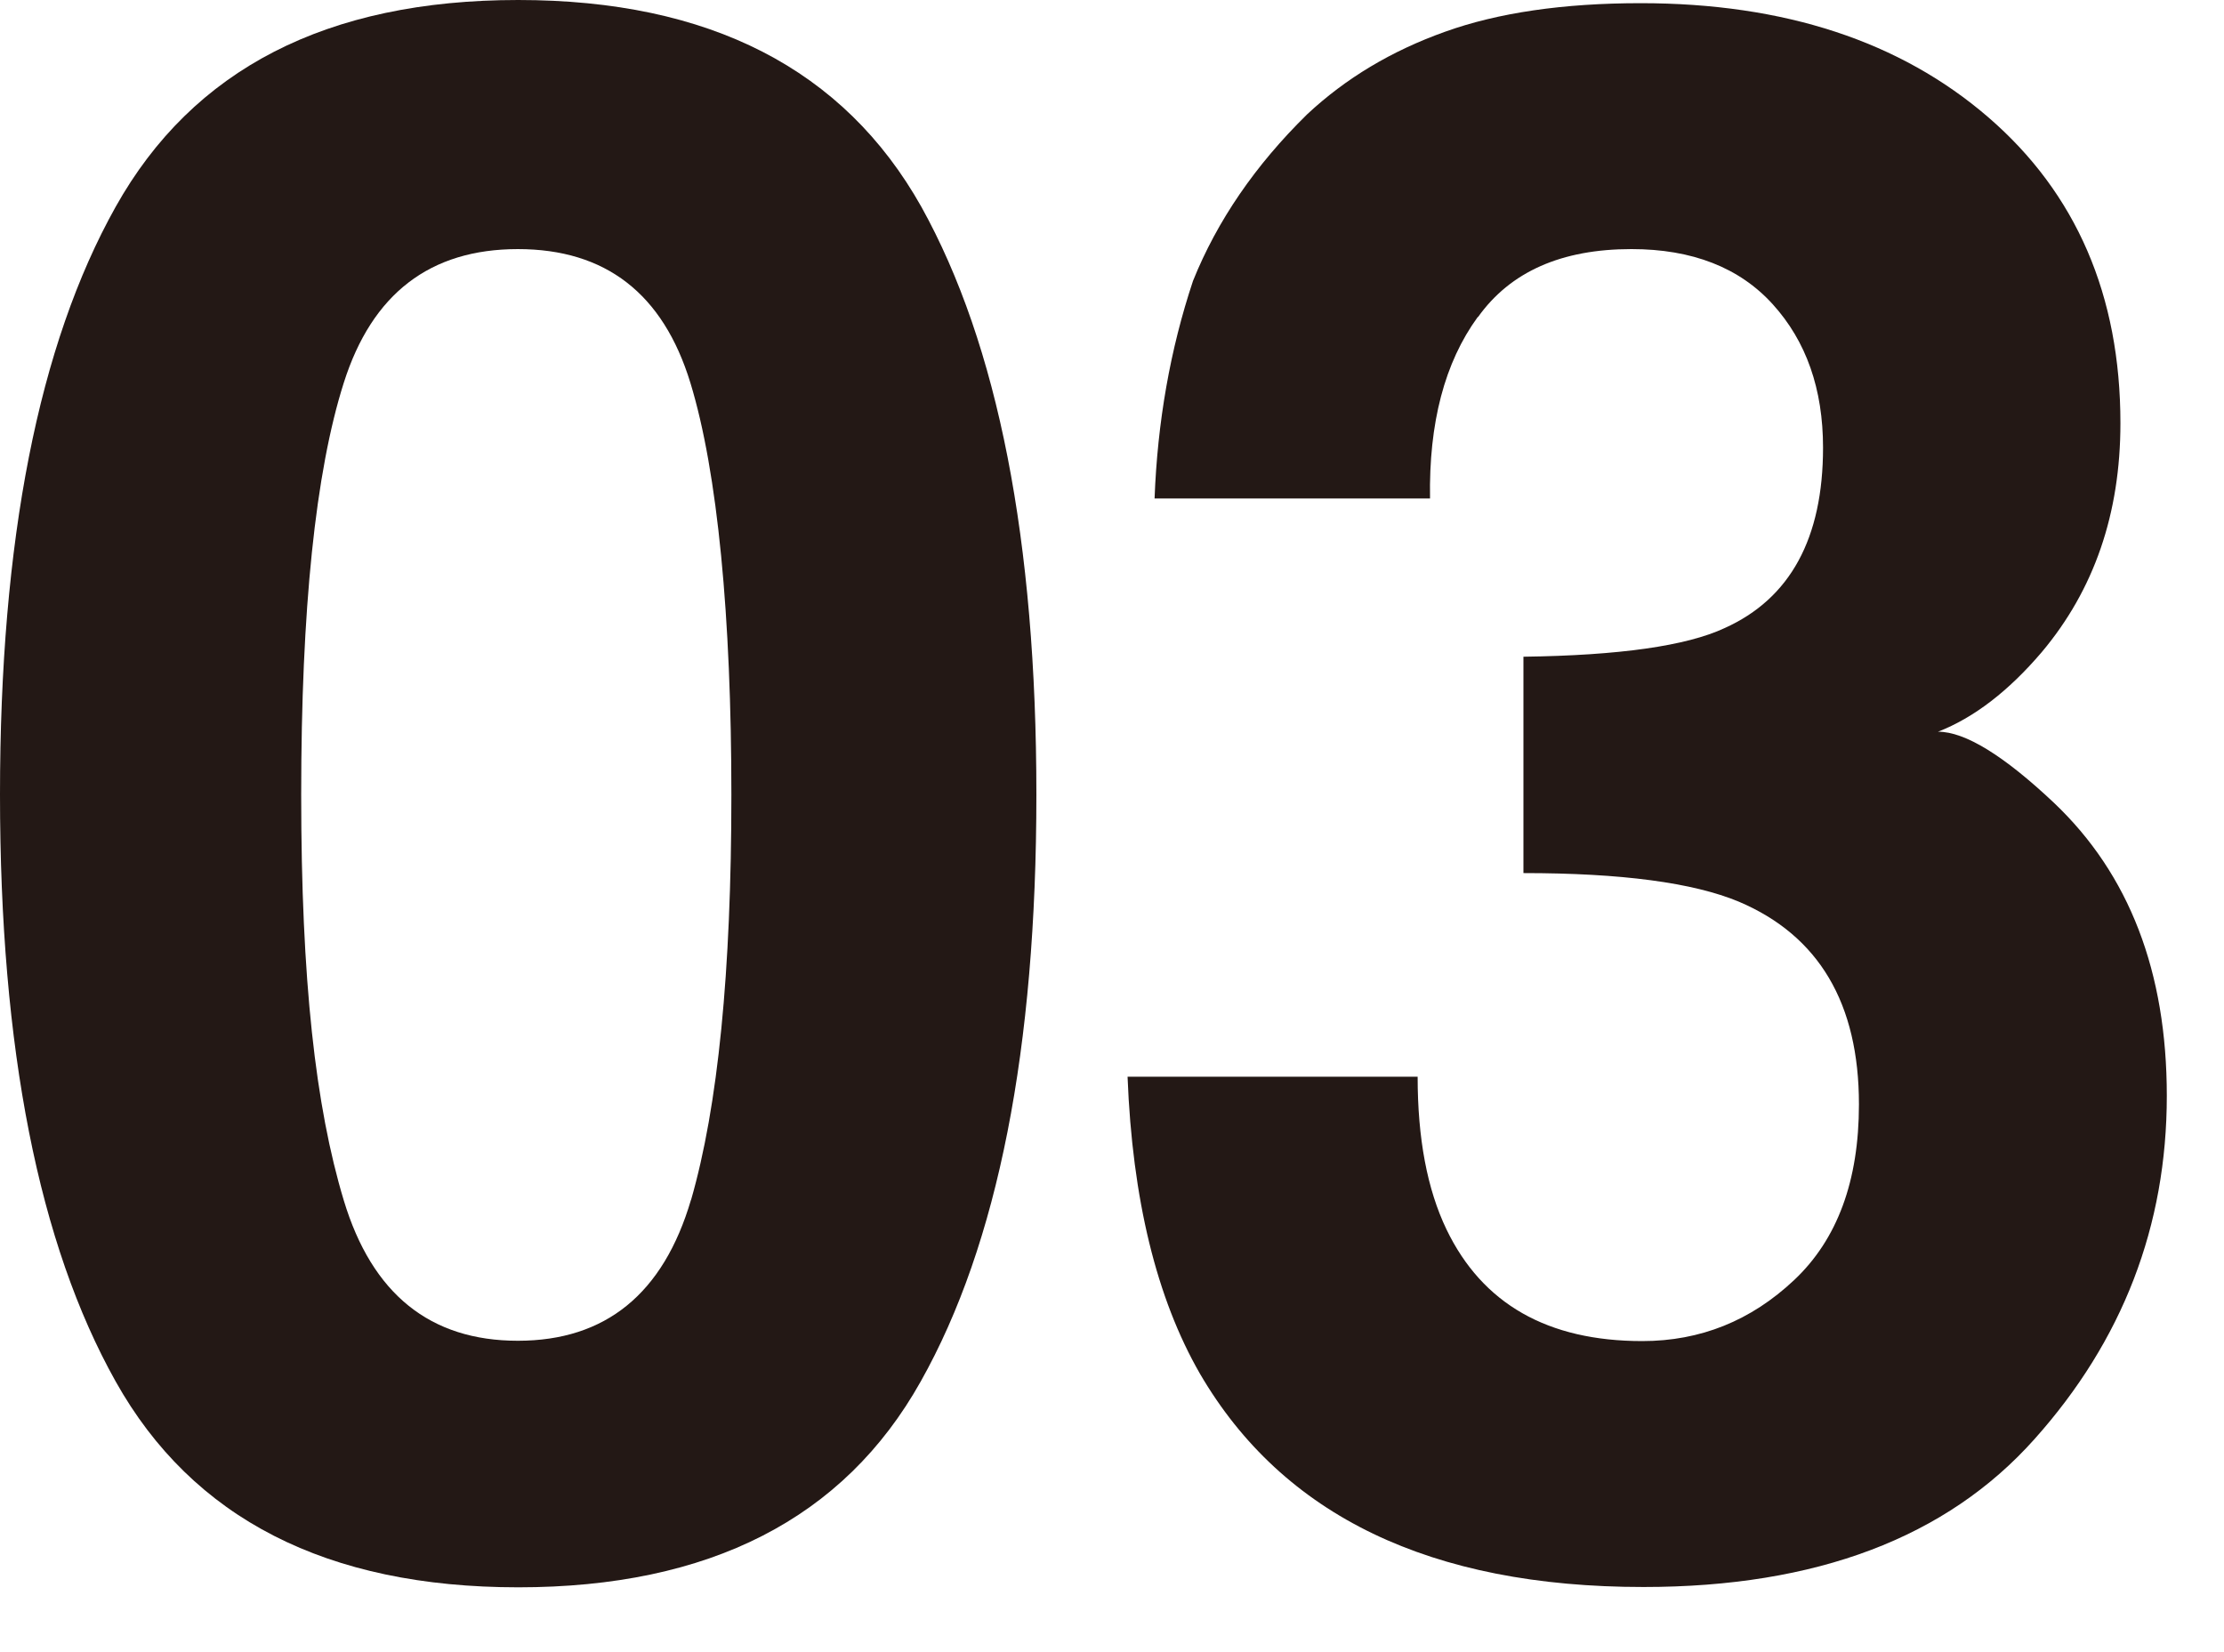 <?xml version="1.0" encoding="UTF-8"?><svg id="_レイヤー_1" xmlns="http://www.w3.org/2000/svg" width="70" height="52" xmlns:xlink="http://www.w3.org/1999/xlink" viewBox="0 0 70 52"><defs><style>.cls-1{fill:#231815;}.cls-1,.cls-2{stroke-width:0px;}.cls-3{clip-path:url(#clippath);}.cls-2,.cls-4{fill:none;}.cls-4{stroke:#231815;stroke-linecap:round;stroke-linejoin:round;stroke-width:1.35px;}</style><clipPath id="clippath"><rect class="cls-2" x="-88.86" y="1.38" width="66.7" height="65.07"/></clipPath></defs><g class="cls-3"><path class="cls-4" d="M-30.78-12.51C-26.61-9.74-10.79,1.22-10.79,1.22c-7.77,13.27-19.98-1.85-34.97,5.98-.02.03-.03.06-.05.08-.49.25-.92,1.08-1.01,2.14-.12,1.3.3,2.39.93,2.45.16.01.32-.05.48-.16C-32.94.69-14.04,25.26-4.05,5.37c0,0,5.18,3.45,9.29,6.13,4.56,2.97,11.31-3.88,16.05-15.62l-55.51-23.98c-2.12,5.25-1.3,12.44,3.44,15.59Z"/></g><path class="cls-1" d="M16.31,49.96c-6.02,0-10.25-2.16-12.67-6.48S0,33.01,0,25.01,1.21,10.85,3.64,6.51,10.29,0,16.31,0s10.25,2.17,12.69,6.51c2.41,4.34,3.62,10.51,3.62,18.5s-1.21,14.15-3.64,18.47c-2.42,4.32-6.65,6.48-12.67,6.48ZM21.75,37.77c.85-2.94,1.27-7.19,1.27-12.76s-.43-10.15-1.29-12.96c-.86-2.81-2.67-4.21-5.43-4.21s-4.59,1.4-5.48,4.21c-.89,2.8-1.34,7.12-1.34,12.96s.45,9.82,1.34,12.77c.89,2.95,2.72,4.42,5.48,4.42s4.58-1.48,5.45-4.44Z"/><path class="cls-1" d="M46.51,9.98c-1.04,1.43-1.54,3.33-1.5,5.71h-8.67c.09-2.4.49-4.69,1.21-6.85.76-1.89,1.96-3.64,3.59-5.24,1.22-1.14,2.66-2,4.34-2.6,1.67-.6,3.73-.9,6.16-.9,4.52,0,8.17,1.2,10.94,3.59,2.77,2.39,4.16,5.61,4.16,9.63,0,2.85-.83,5.25-2.48,7.21-1.04,1.22-2.13,2.06-3.26,2.5.85,0,2.07.75,3.65,2.24,2.37,2.25,3.55,5.32,3.55,9.22,0,4.1-1.39,7.7-4.16,10.8-2.77,3.11-6.88,4.66-12.31,4.66-6.7,0-11.35-2.24-13.96-6.71-1.37-2.38-2.13-5.5-2.28-9.35h9.13c0,1.94.3,3.54.91,4.81,1.13,2.34,3.18,3.51,6.16,3.51,1.83,0,3.42-.64,4.78-1.92,1.36-1.28,2.04-3.12,2.04-5.53,0-3.18-1.26-5.31-3.78-6.38-1.44-.6-3.7-.9-6.78-.9v-6.81c3.02-.04,5.13-.34,6.33-.9,2.07-.93,3.1-2.83,3.1-5.68,0-1.85-.53-3.35-1.58-4.51-1.05-1.16-2.54-1.74-4.45-1.74-2.2,0-3.81.71-4.83,2.14Z"/></svg>